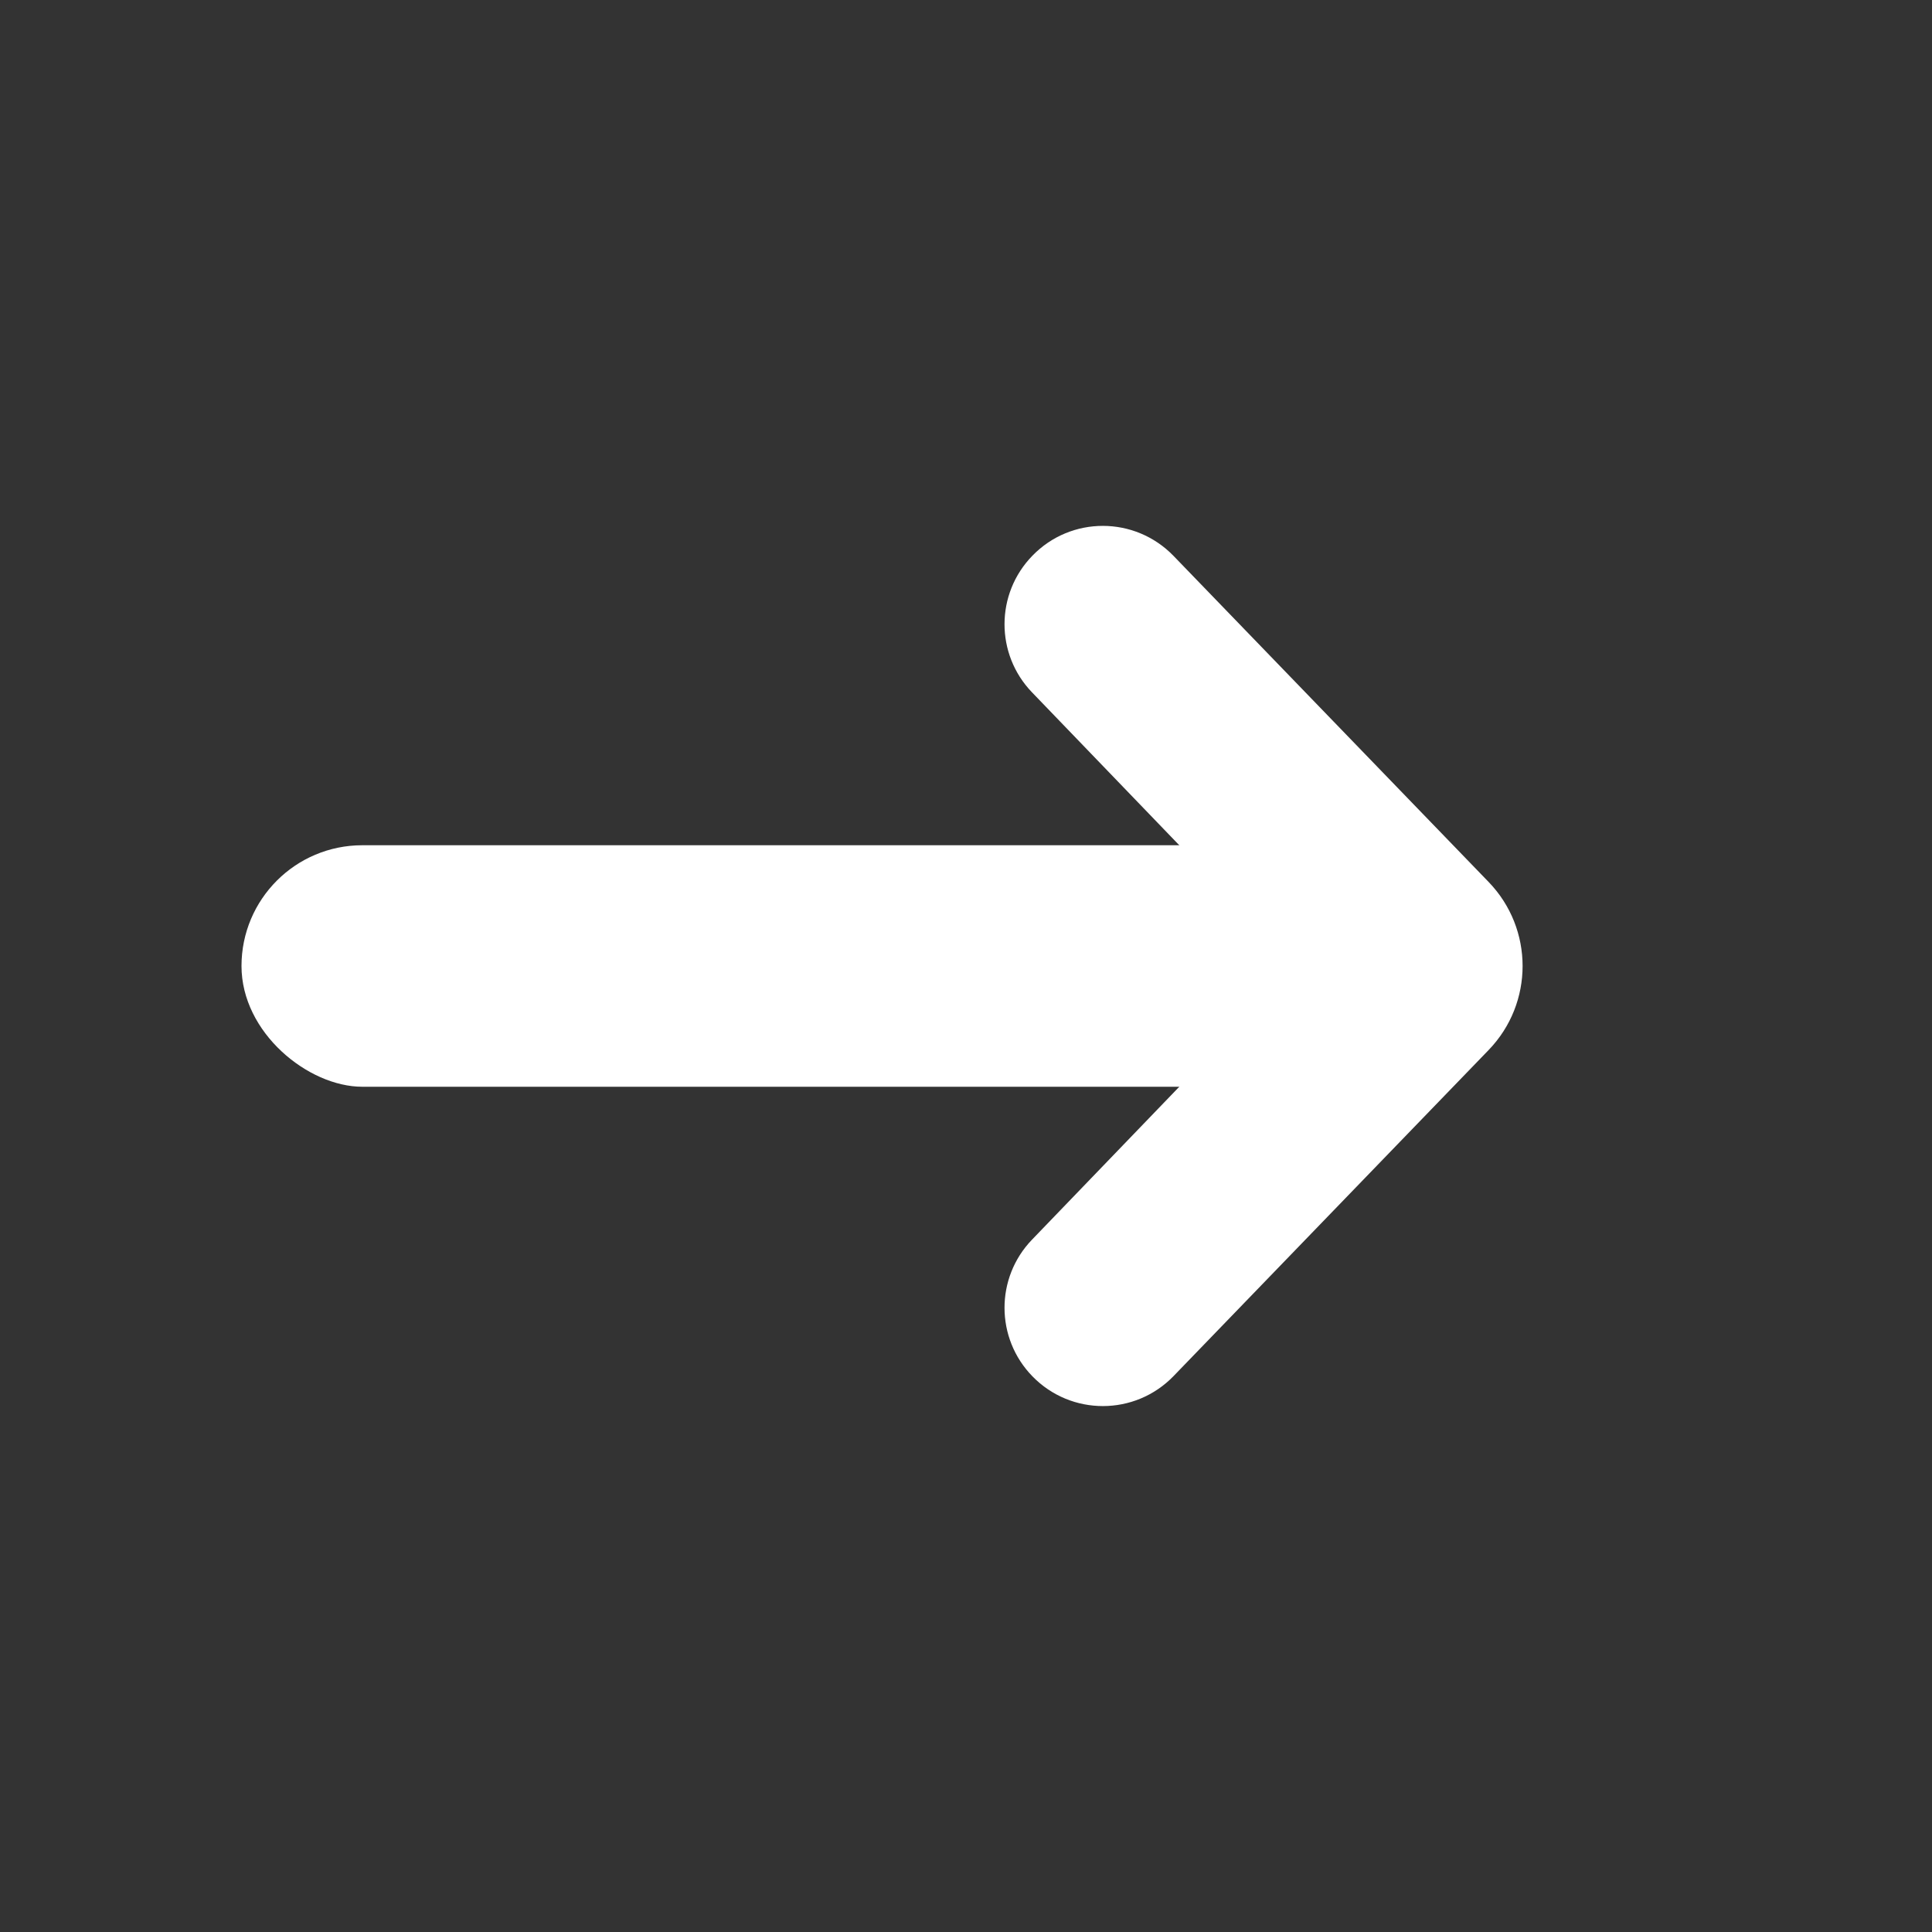 <?xml version="1.0" encoding="UTF-8"?> <svg xmlns="http://www.w3.org/2000/svg" width="16" height="16" viewBox="0 0 16 16" fill="none"><rect x="0" y="0" width="16" height="16" fill="#333333" stroke="none"/> <path fill-rule="evenodd" clip-rule="evenodd" d="M8.547 5.734C8.242 5.418 8.243 4.917 8.55 4.602C8.87 4.272 9.399 4.273 9.719 4.604L12.329 7.305C12.703 7.693 12.703 8.307 12.329 8.695L9.719 11.396C9.399 11.727 8.87 11.727 8.55 11.398C8.243 11.083 8.242 10.582 8.547 10.266L10.061 8.694C10.434 8.307 10.434 7.693 10.061 7.306L8.547 5.734Z" fill="white"></path> <rect width="2" height="10" rx="1" transform="matrix(0 -1 -1 0 12 9)" fill="white"></rect> </svg> 